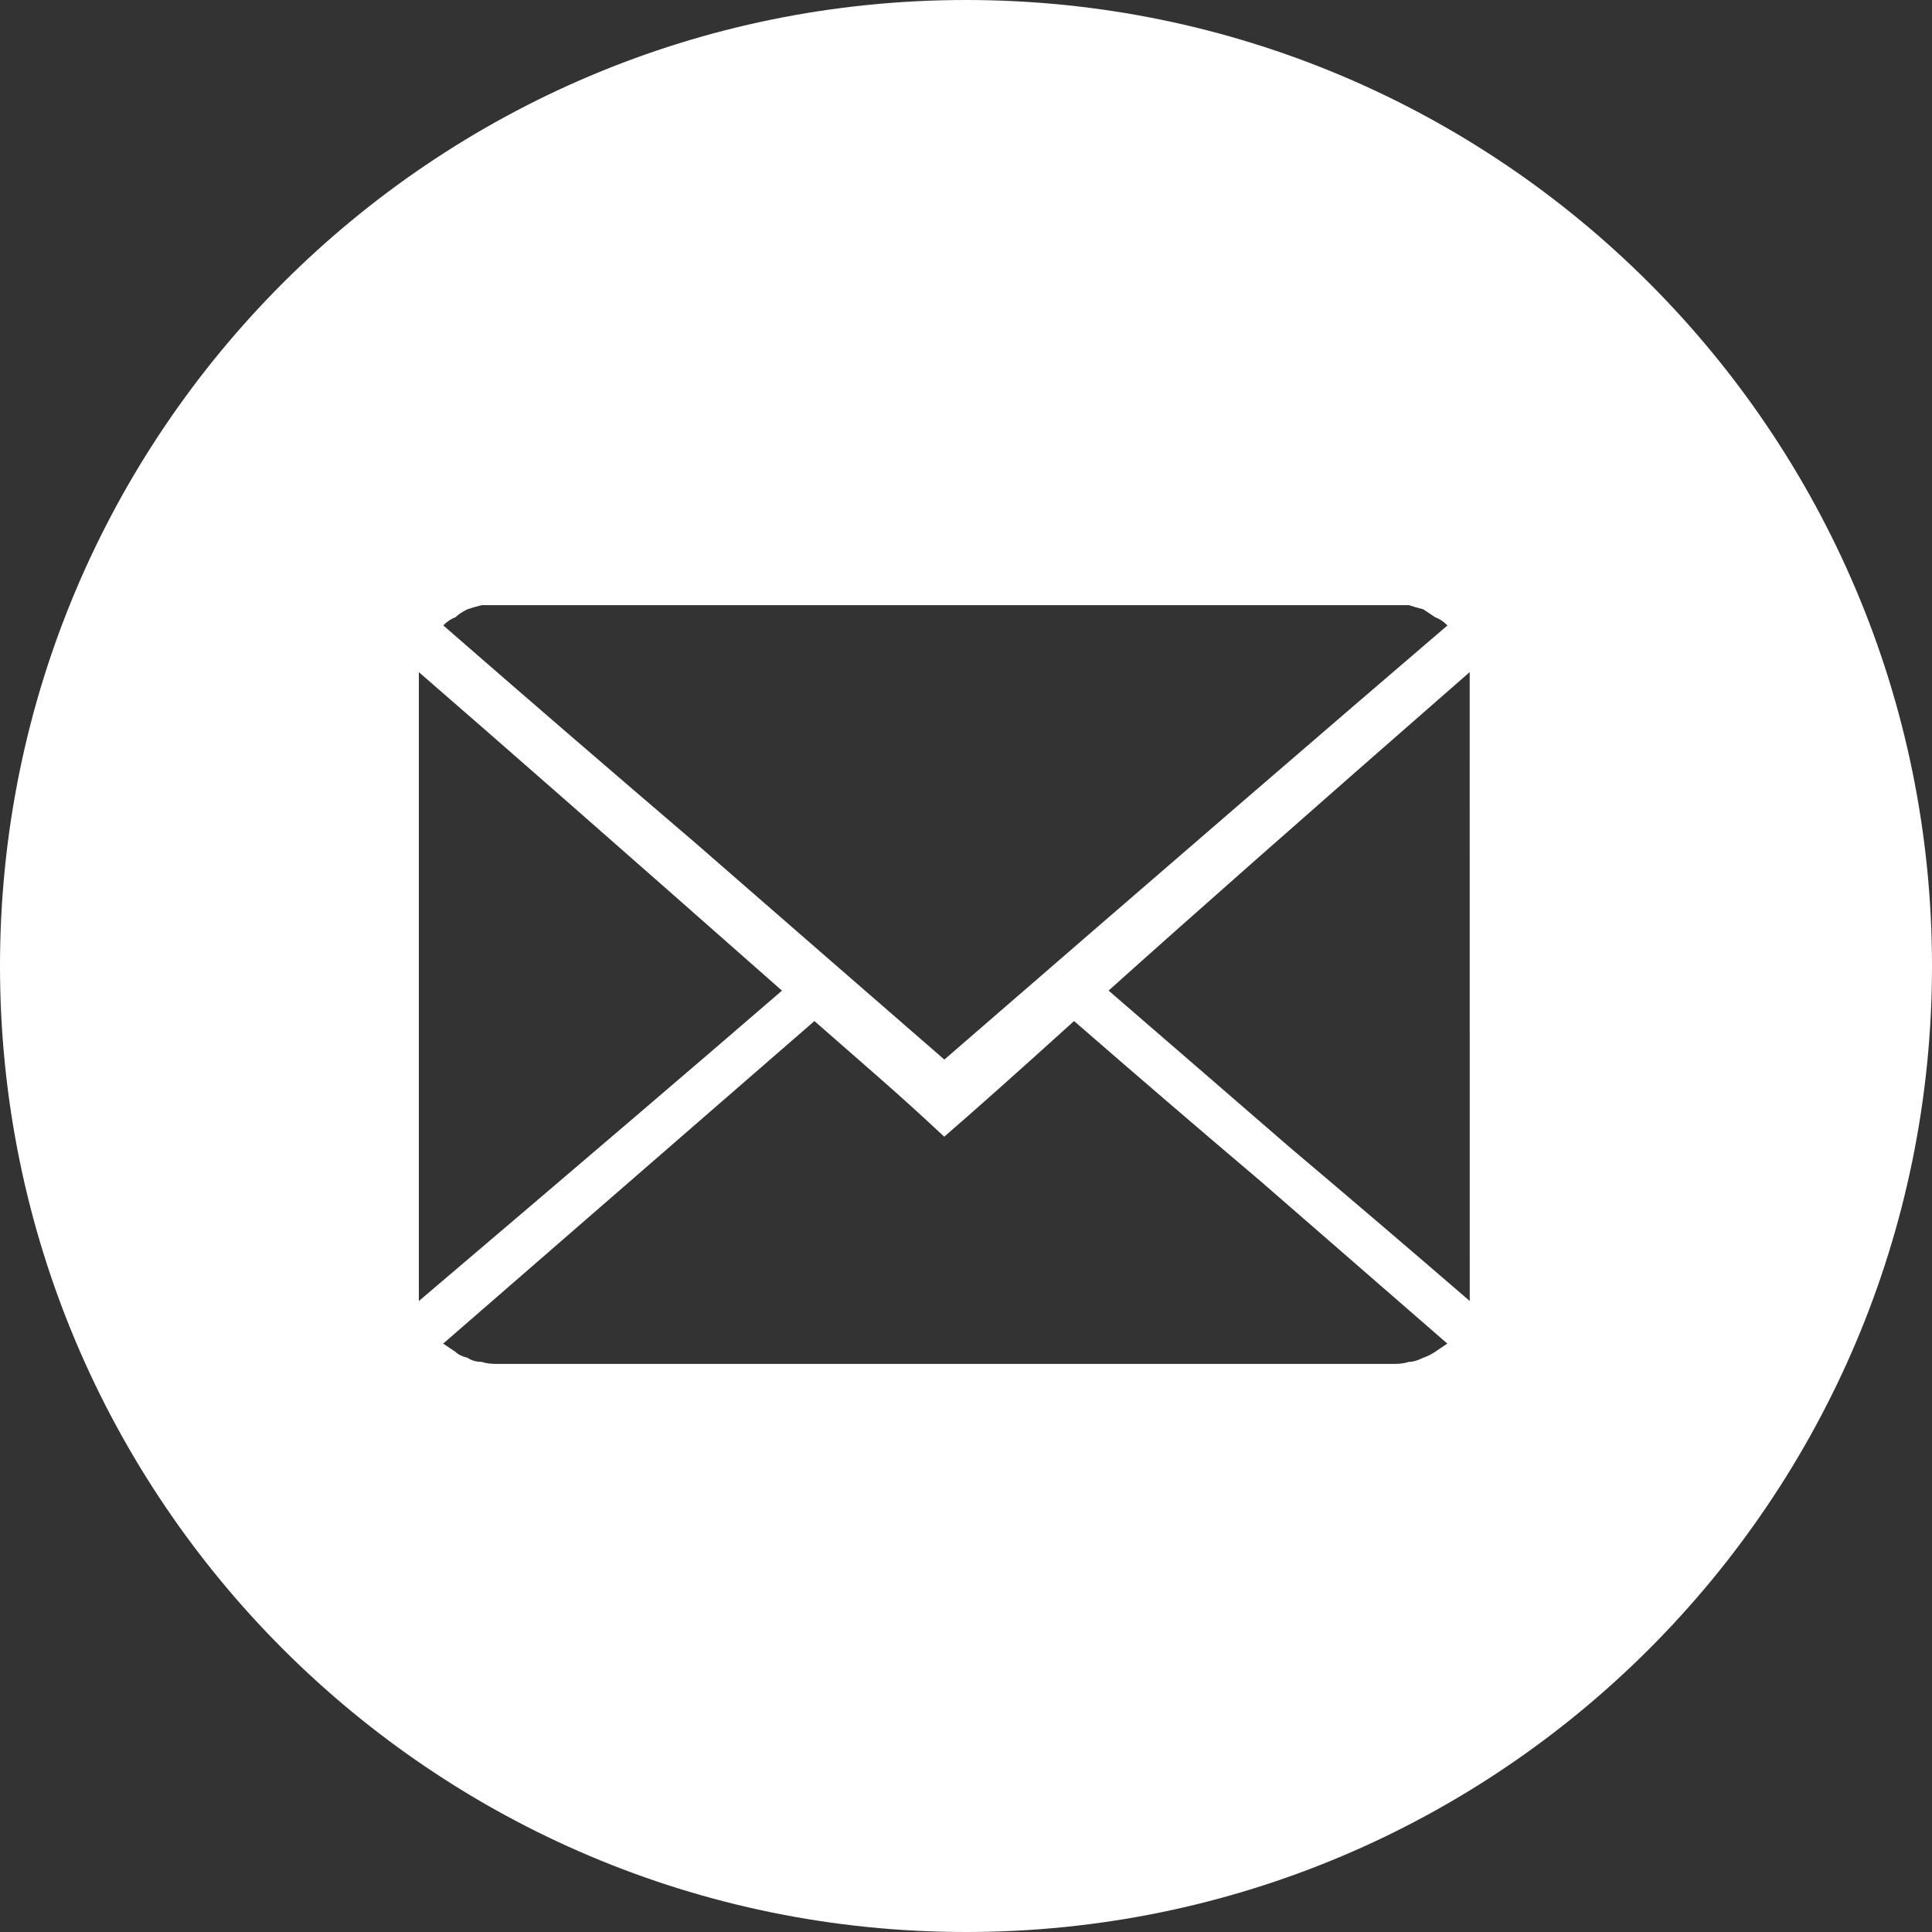 <?xml version="1.0" encoding="utf-8"?>
<!-- Generator: Adobe Illustrator 24.0.1, SVG Export Plug-In . SVG Version: 6.00 Build 0)  -->
<svg version="1.1" id="Layer_1" xmlns="http://www.w3.org/2000/svg" xmlns:xlink="http://www.w3.org/1999/xlink" x="0px" y="0px"
	 viewBox="0 0 465 465" style="enable-background:new 0 0 465 465;" xml:space="preserve">
<rect x="0" y="0" width="465" height="465" fill="#333333" stroke="none"/>
<style type="text/css">
	.st0{fill:#FFFFFF;}
</style>
<path class="st0" d="M232.5,0C104.09,0,0,104.09,0,232.5S104.09,465,232.5,465S465,360.91,465,232.5S360.91,0,232.5,0z
	 M109.6,148.58c0.65-0.65,1.62-1.3,2.93-1.95c0.98-0.32,2.11-0.65,3.42-0.98c0.98,0,2.11,0,3.42,0c35.8,0,71.78,0,107.91,0
	s72.27,0,108.4,0c1.3,0,2.44,0,3.42,0c0.98,0.33,2.11,0.66,3.42,0.98c0.98,0.66,1.95,1.3,2.93,1.95c0.98,0.33,1.95,0.98,2.93,1.95
	c-27.02,23.12-67.38,57.94-121.09,104.49c-19.86-17.25-39.88-34.67-60.06-52.25c-20.19-17.25-40.37-34.67-60.55-52.25
	C107.64,149.56,108.62,148.91,109.6,148.58z M100.81,237.45c0-25.39,0-50.61,0-75.68c19.53,16.93,48.66,42.48,87.4,76.66
	c-19.21,16.6-48.34,41.5-87.4,74.71C100.81,288.07,100.81,262.84,100.81,237.45z M345.44,325.34c-0.98,0.66-1.95,1.14-2.93,1.46
	c-1.3,0.66-2.44,0.98-3.42,0.98c-0.98,0.33-2.12,0.49-3.42,0.49c-36.13,0-72.27,0-108.4,0s-72.11,0-107.91,0
	c-1.3,0-2.44-0.16-3.42-0.49c-1.3,0-2.44-0.32-3.42-0.98c-1.3-0.32-2.28-0.81-2.93-1.46c-0.98-0.65-1.95-1.3-2.93-1.95
	c19.85-17.25,49.64-43.13,89.36-77.64c5.2,4.56,10.41,9.12,15.62,13.67c5.2,4.56,10.41,9.28,15.62,14.16
	c7.16-6.18,17.58-15.46,31.25-27.83c14.97,13.02,29.95,25.88,44.92,38.57c14.97,13.02,29.95,26.05,44.92,39.06
	C347.39,324.04,346.41,324.69,345.44,325.34z M353.74,313.13c-14.33-12.37-28.81-24.73-43.46-37.11
	c-14.65-12.7-29.14-25.22-43.46-37.6c19.2-17.25,48.17-42.8,86.91-76.66C353.74,195.3,353.74,245.75,353.74,313.13z"/>
</svg>
